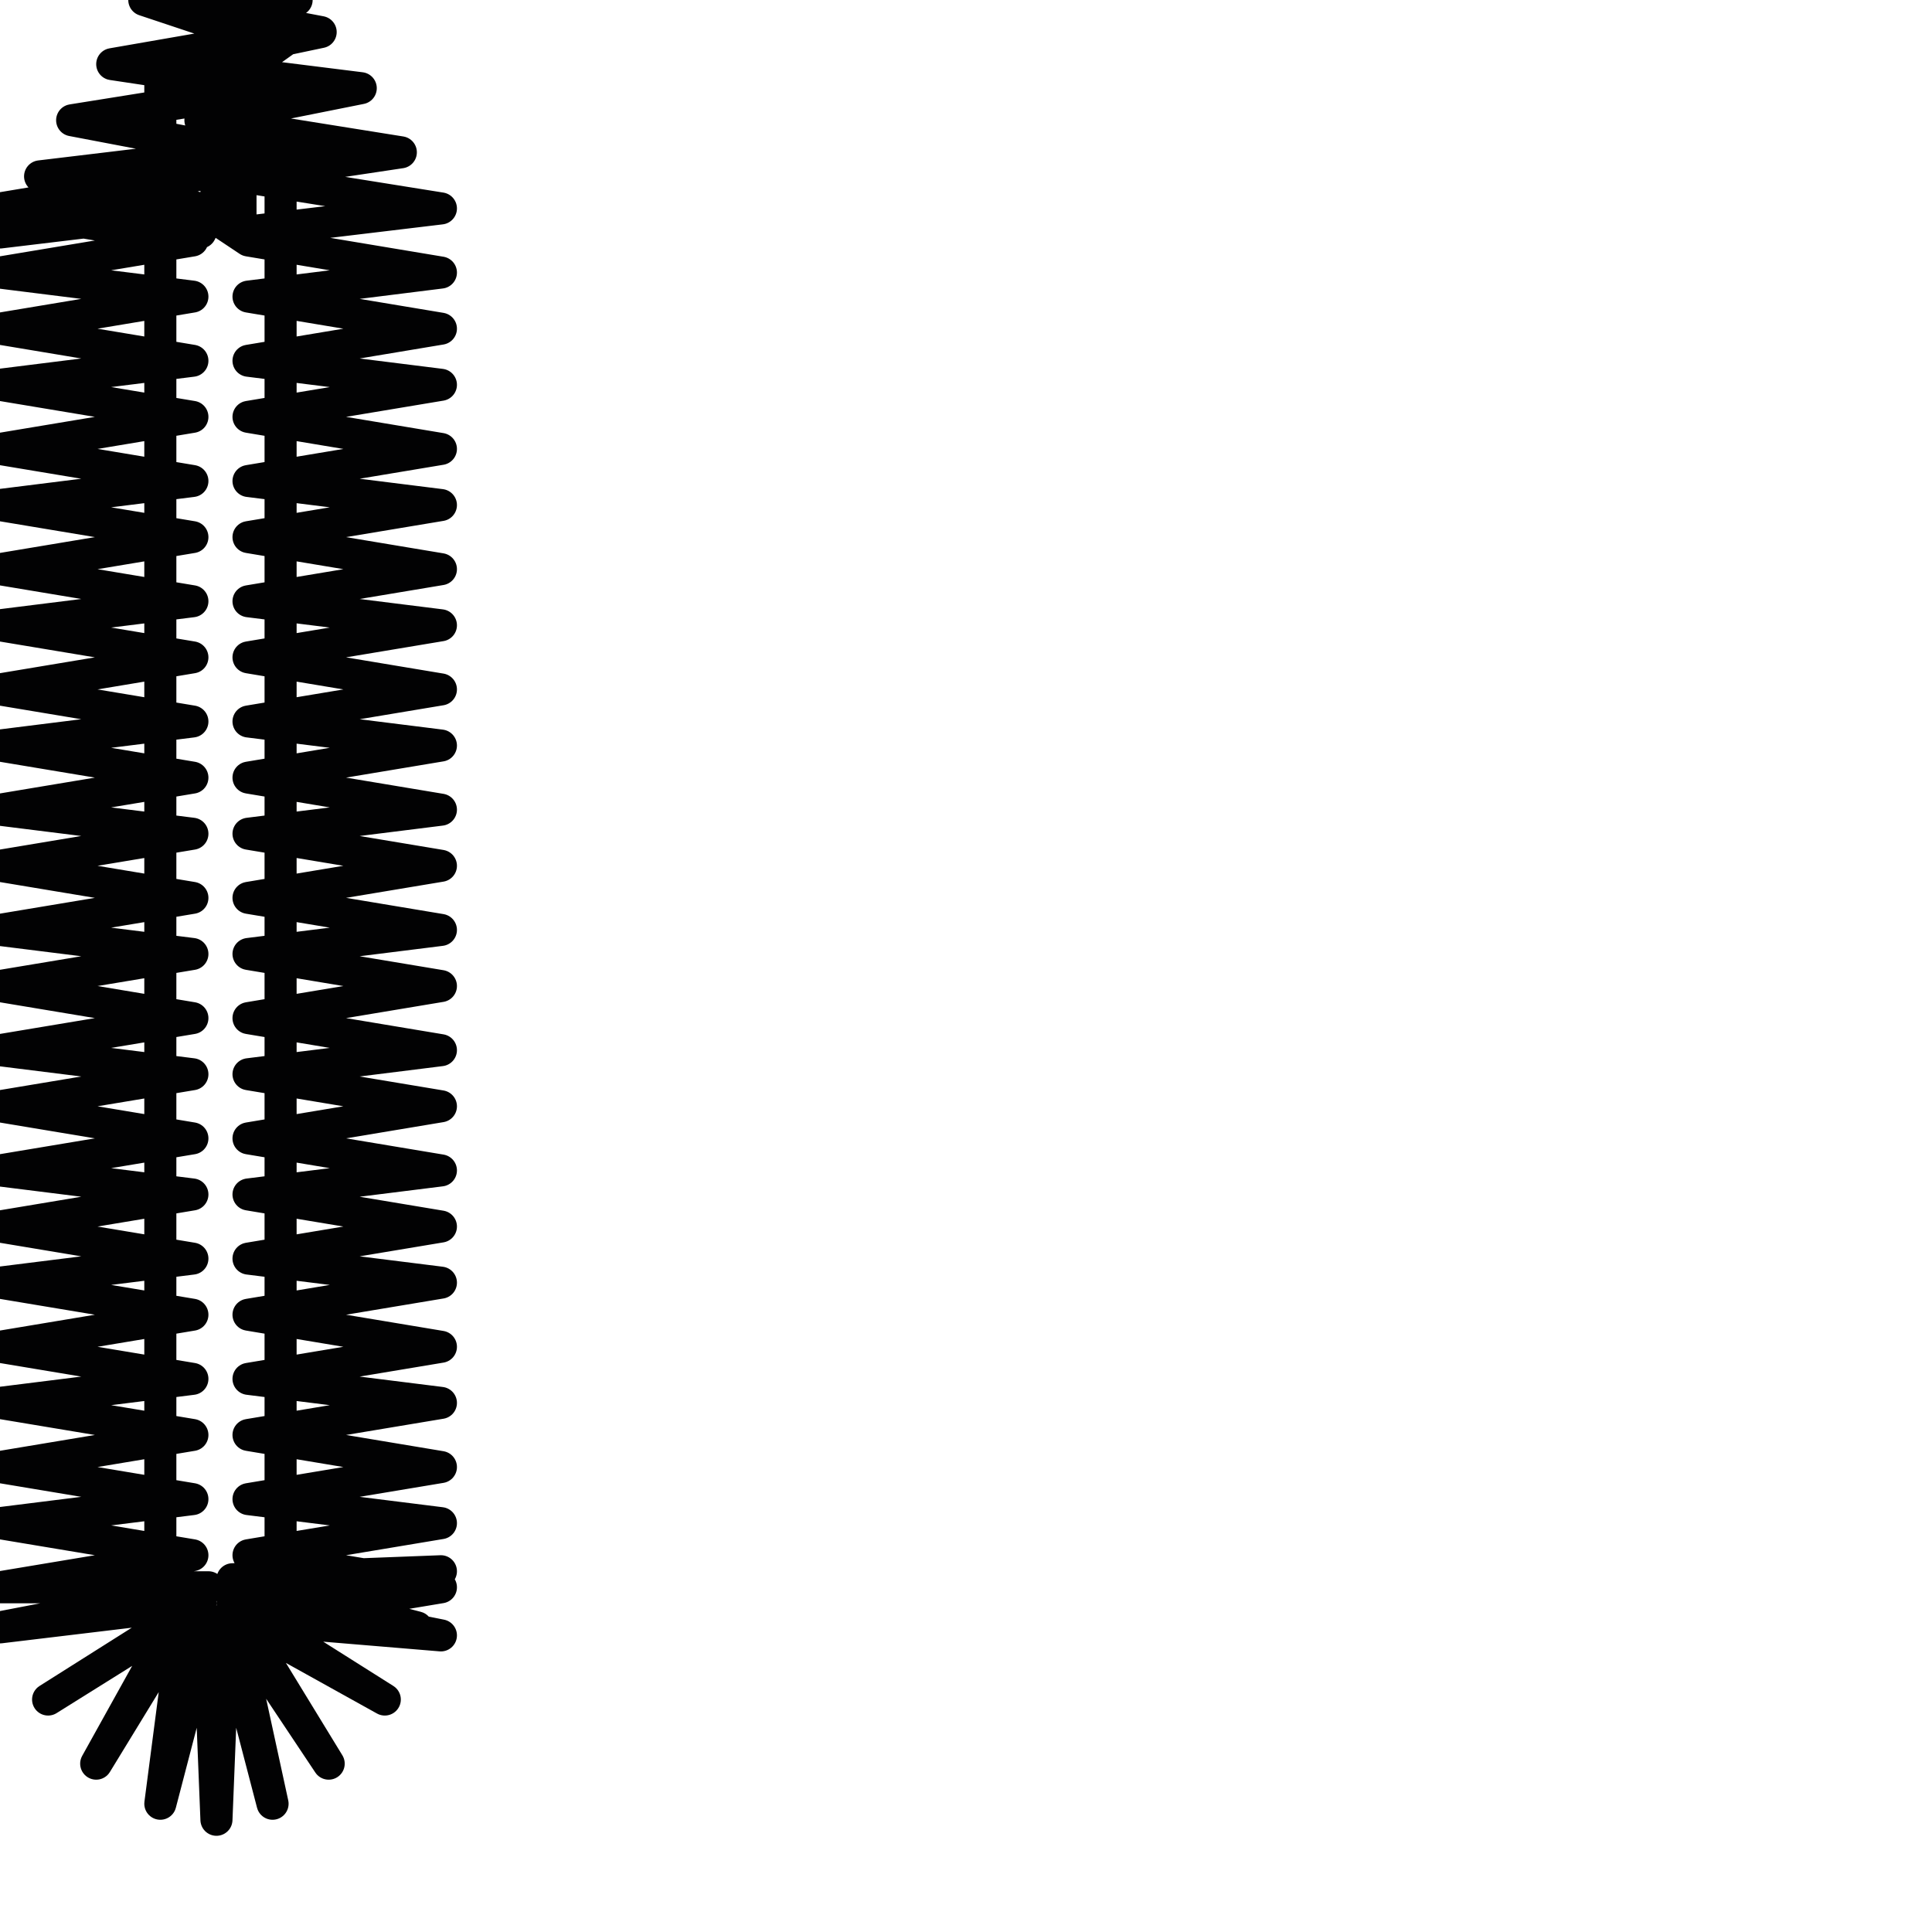 <?xml version="1.0" encoding="utf-8"?>
<!-- Generator: Adobe Illustrator 24.1.2, SVG Export Plug-In . SVG Version: 6.00 Build 0)  -->
<svg version="1.1" id="Ebene_1" xmlns="http://www.w3.org/2000/svg" xmlns:xlink="http://www.w3.org/1999/xlink" x="0px" y="0px"
	 viewBox="0 0 24.1 24.1" style="enable-background:new 0 0 24.1 24.1;" xml:space="preserve">
<style type="text/css">
	.st0{fill:none;stroke:#020203;stroke-width:0.4;stroke-linecap:round;stroke-linejoin:round;}
</style>
<polyline class="st0" points="2.8,0.9 2,0.9 2,1.4 2,1.9 2,2.3 2,2.8 2,3.3 2,3.7 2,4.2 2,4.7 2,5.1 2,5.6 2,6.1 2,6.5 2,7 2,7.5 
	2,7.9 2,8.4 2,8.9 2,9.3 2,9.8 2,10.3 2,10.7 2,11.2 2,11.7 2,12.1 2,12.6 2,13.1 2,13.5 2,14 2,14.5 2,14.9 2,15.4 2,15.9 2,16.3 
	2,16.8 2,17.3 2,17.7 2,18.2 2,18.7 2,19.1 2,19.6 2,20.3 3.5,20.3 5.5,19.6 2.9,19.7 5.2,20.3 2.9,20 4.8,21.2 3,20.2 4.1,22 
	2.9,20.2 3.4,22.5 2.8,20.2 2.7,22.7 2.6,20.2 2,22.5 2.3,20.2 1.2,22 2.2,20.2 0.6,21.2 2.5,20 0,20.3 2.6,19.8 0,19.8 2.4,19.4 
	0,19 2.4,18.7 0,18.3 2.4,17.9 0,17.5 2.4,17.2 0,16.8 2.4,16.4 0,16 2.4,15.7 0,15.3 2.4,14.9 0,14.6 2.4,14.2 0,13.8 2.4,13.4 
	0,13.1 2.4,12.7 0,12.3 2.4,11.9 0,11.6 2.4,11.2 0,10.8 2.4,10.4 0,10.1 2.4,9.7 0,9.3 2.4,9 0,8.6 2.4,8.2 0,7.8 2.4,7.5 0,7.1 
	2.4,6.7 0,6.3 2.4,6 0,5.6 2.4,5.2 0,4.8 2.4,4.5 0,4.1 2.4,3.7 0,3.4 2.4,3 0,2.6 2.4,2.2 3.5,1.9 3.5,2.2 3.5,2.7 3.5,3.2 
	3.5,3.6 3.5,4.1 3.5,4.6 3.5,5 3.5,5.5 3.5,6 3.5,6.4 3.5,6.9 3.5,7.4 3.5,7.8 3.5,8.3 3.5,8.8 3.5,9.2 3.5,9.7 3.5,10.2 3.5,10.6 
	3.5,11.1 3.5,11.6 3.5,12 3.5,12.5 3.5,13 3.5,13.4 3.5,13.9 3.5,14.4 3.5,14.8 3.5,15.3 3.5,15.8 3.5,16.2 3.5,16.7 3.5,17.2 
	3.5,17.6 3.5,18.1 3.5,18.6 3.5,19 3.5,19.5 3.5,20 5.5,20.4 3.1,20.2 5.5,19.8 3.1,19.4 5.5,19 3.1,18.7 5.5,18.3 3.1,17.9 
	5.5,17.5 3.1,17.2 5.5,16.8 3.1,16.4 5.5,16 3.1,15.7 5.5,15.3 3.1,14.9 5.5,14.6 3.1,14.2 5.5,13.8 3.1,13.4 5.5,13.1 3.1,12.7 
	5.5,12.3 3.1,11.9 5.5,11.6 3.1,11.2 5.5,10.8 3.1,10.4 5.5,10.1 3.1,9.7 5.5,9.3 3.1,9 5.5,8.6 3.1,8.2 5.5,7.8 3.1,7.5 5.5,7.1 
	3.1,6.7 5.5,6.3 3.1,6 5.5,5.6 3.1,5.2 5.5,4.8 3.1,4.5 5.5,4.1 3.1,3.7 5.5,3.4 3.1,3 2.5,2.6 0,2.9 2.5,2.6 0.5,2.2 3,1.9 
	0.9,1.5 3.4,1.1 1.4,0.8 3.7,0.4 3,0.9 3,1.6 3,2.2 3,2.9 5.5,2.6 3,2.2 5,1.9 2.5,1.5 4.5,1.1 2.1,0.8 4,0.4 1.9,0 3.7,0 1.8,0 
	2.7,0.3 2.7,0.6 2.7,1 2.7,1.4 2.7,1.8 2.7,2.2 2.7,2.5 2.5,2.9 "/>
</svg>
